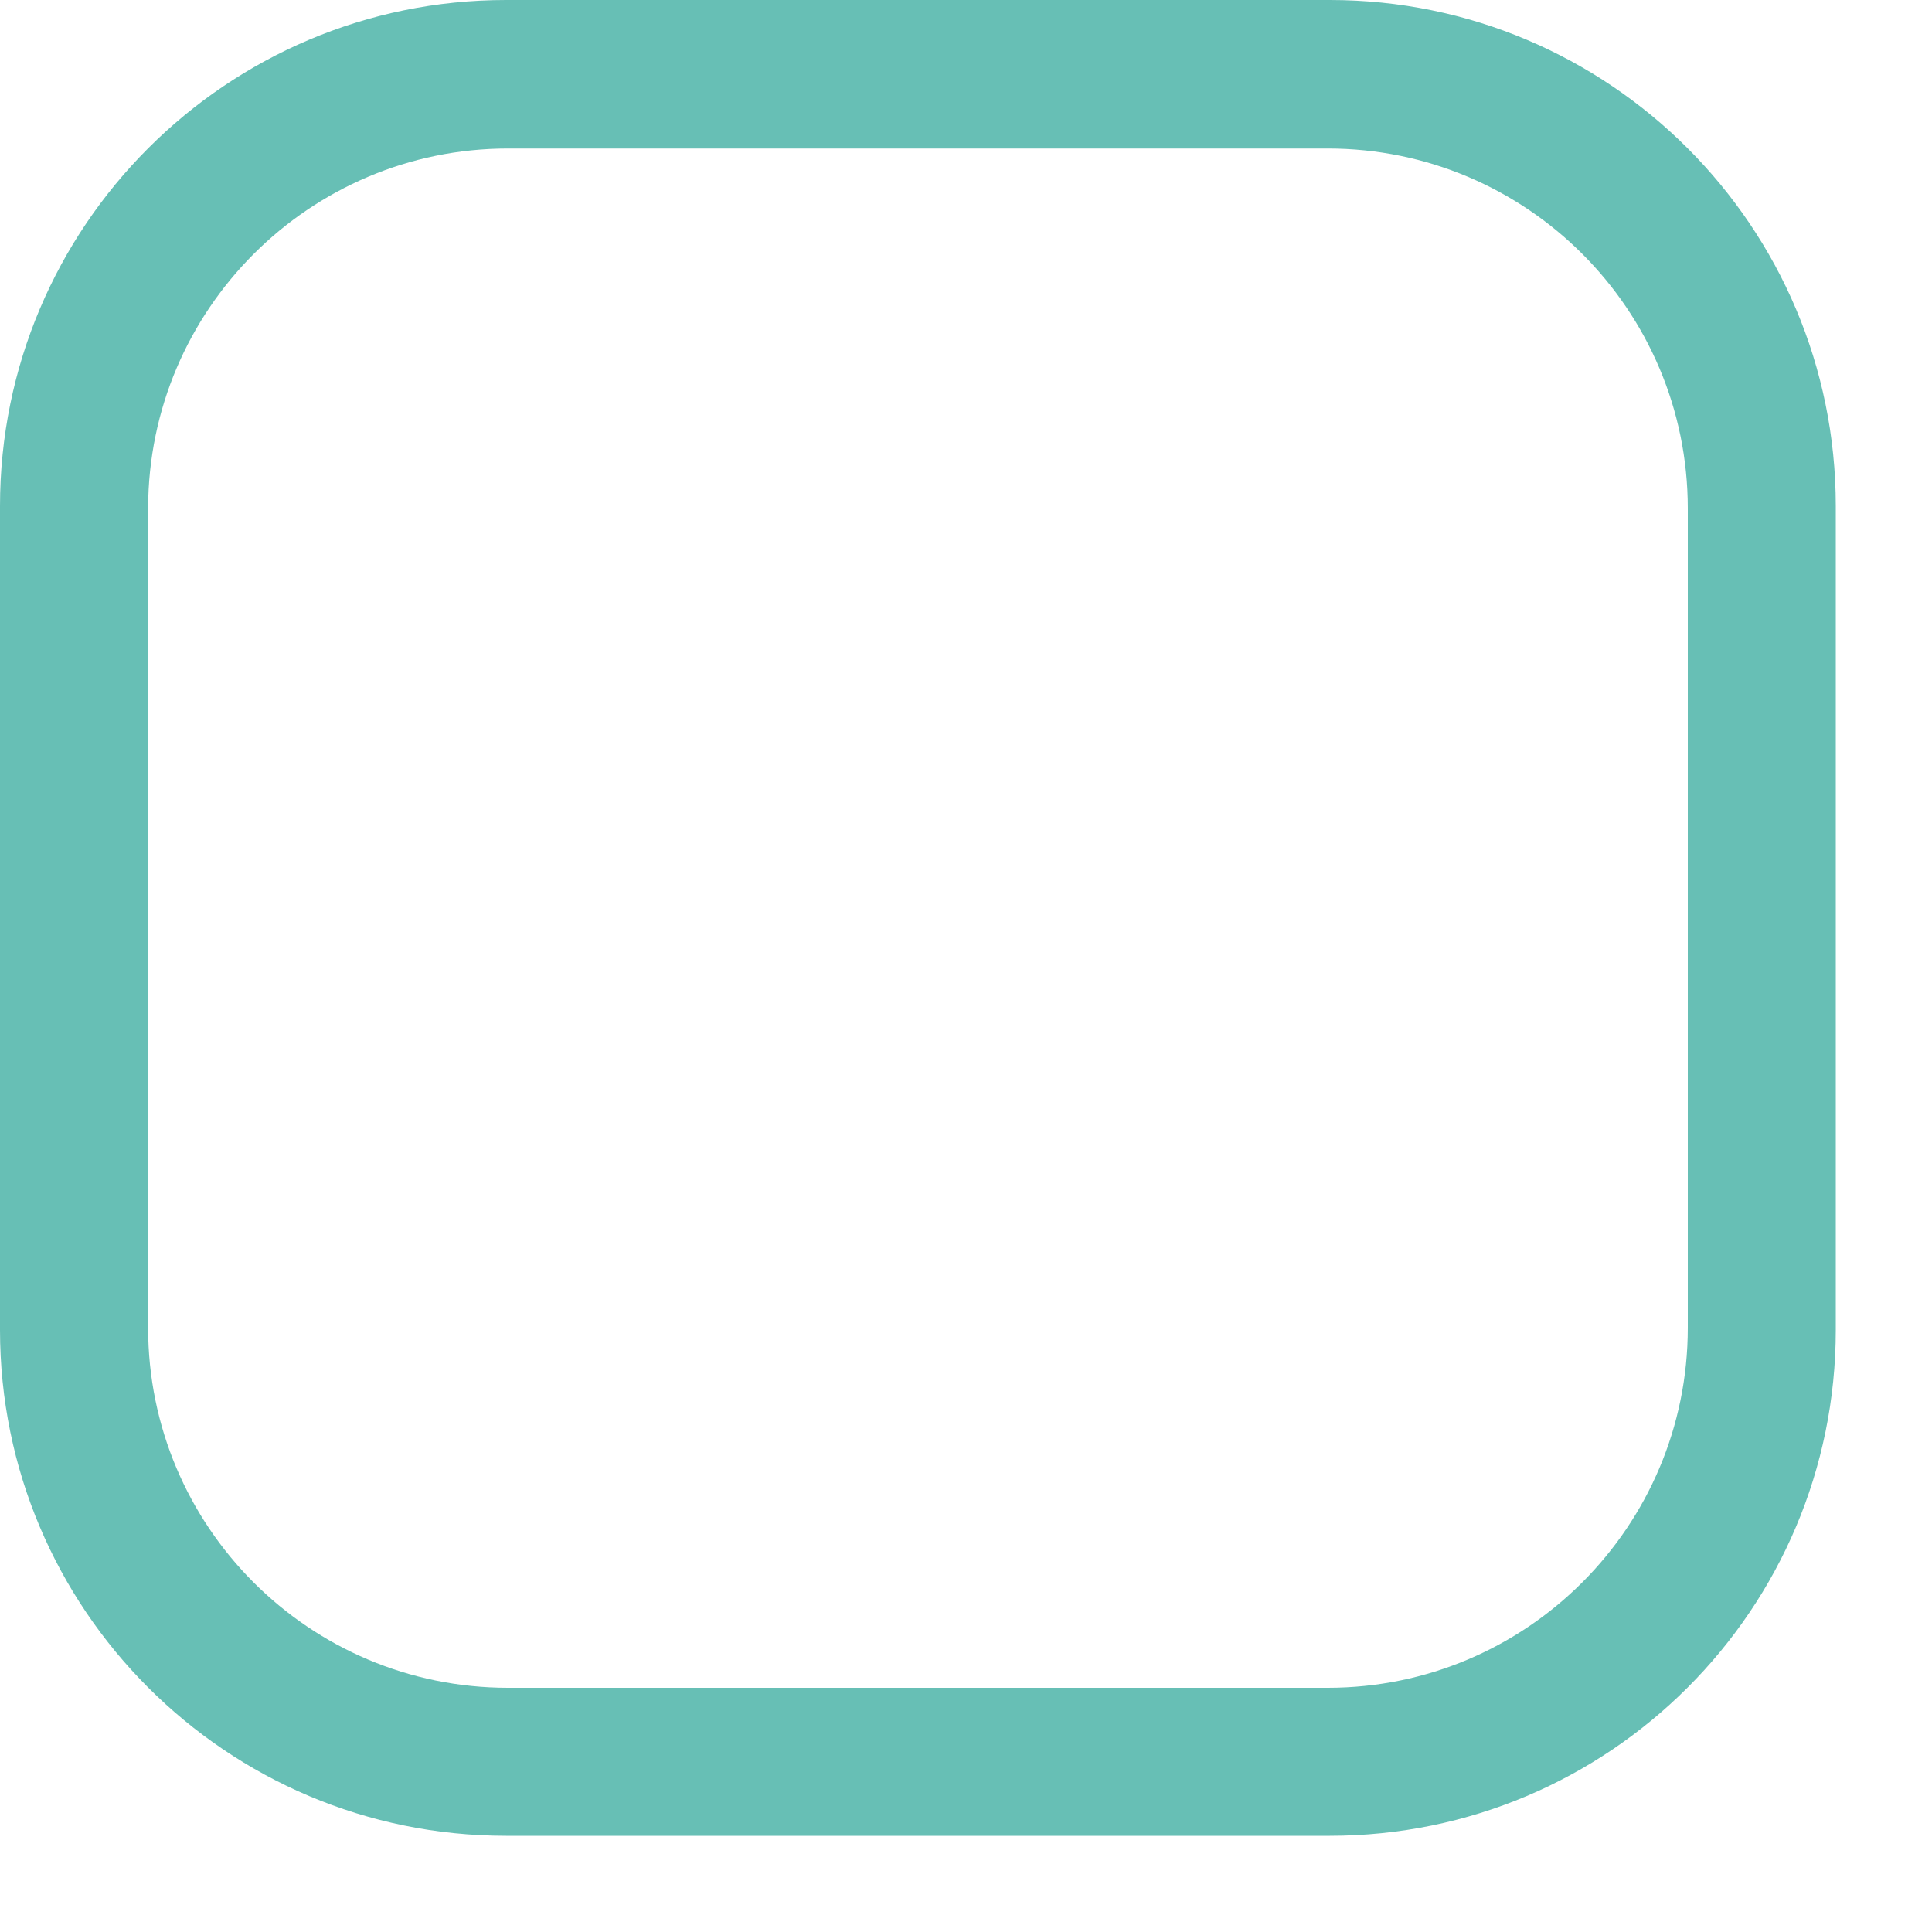 <?xml version="1.0" encoding="utf-8"?>
<svg xmlns="http://www.w3.org/2000/svg" fill="none" height="100%" overflow="visible" preserveAspectRatio="none" style="display: block;" viewBox="0 0 15 15" width="100%">
<path d="M10.325 0H3.929C1.759 0 0 1.759 0 3.929V10.325C0 12.494 1.759 14.253 3.929 14.253H10.325C12.494 14.253 14.253 12.494 14.253 10.325V3.929C14.253 1.759 12.494 0 10.325 0ZM13.104 10.309C13.104 11.852 11.852 13.104 10.309 13.104H3.944C2.401 13.104 1.15 11.852 1.15 10.309V3.944C1.153 2.404 2.404 1.153 3.944 1.153H10.309C11.852 1.153 13.104 2.404 13.104 3.948V10.312V10.309Z" fill="#67BFB5" id="Vector"/>
</svg>